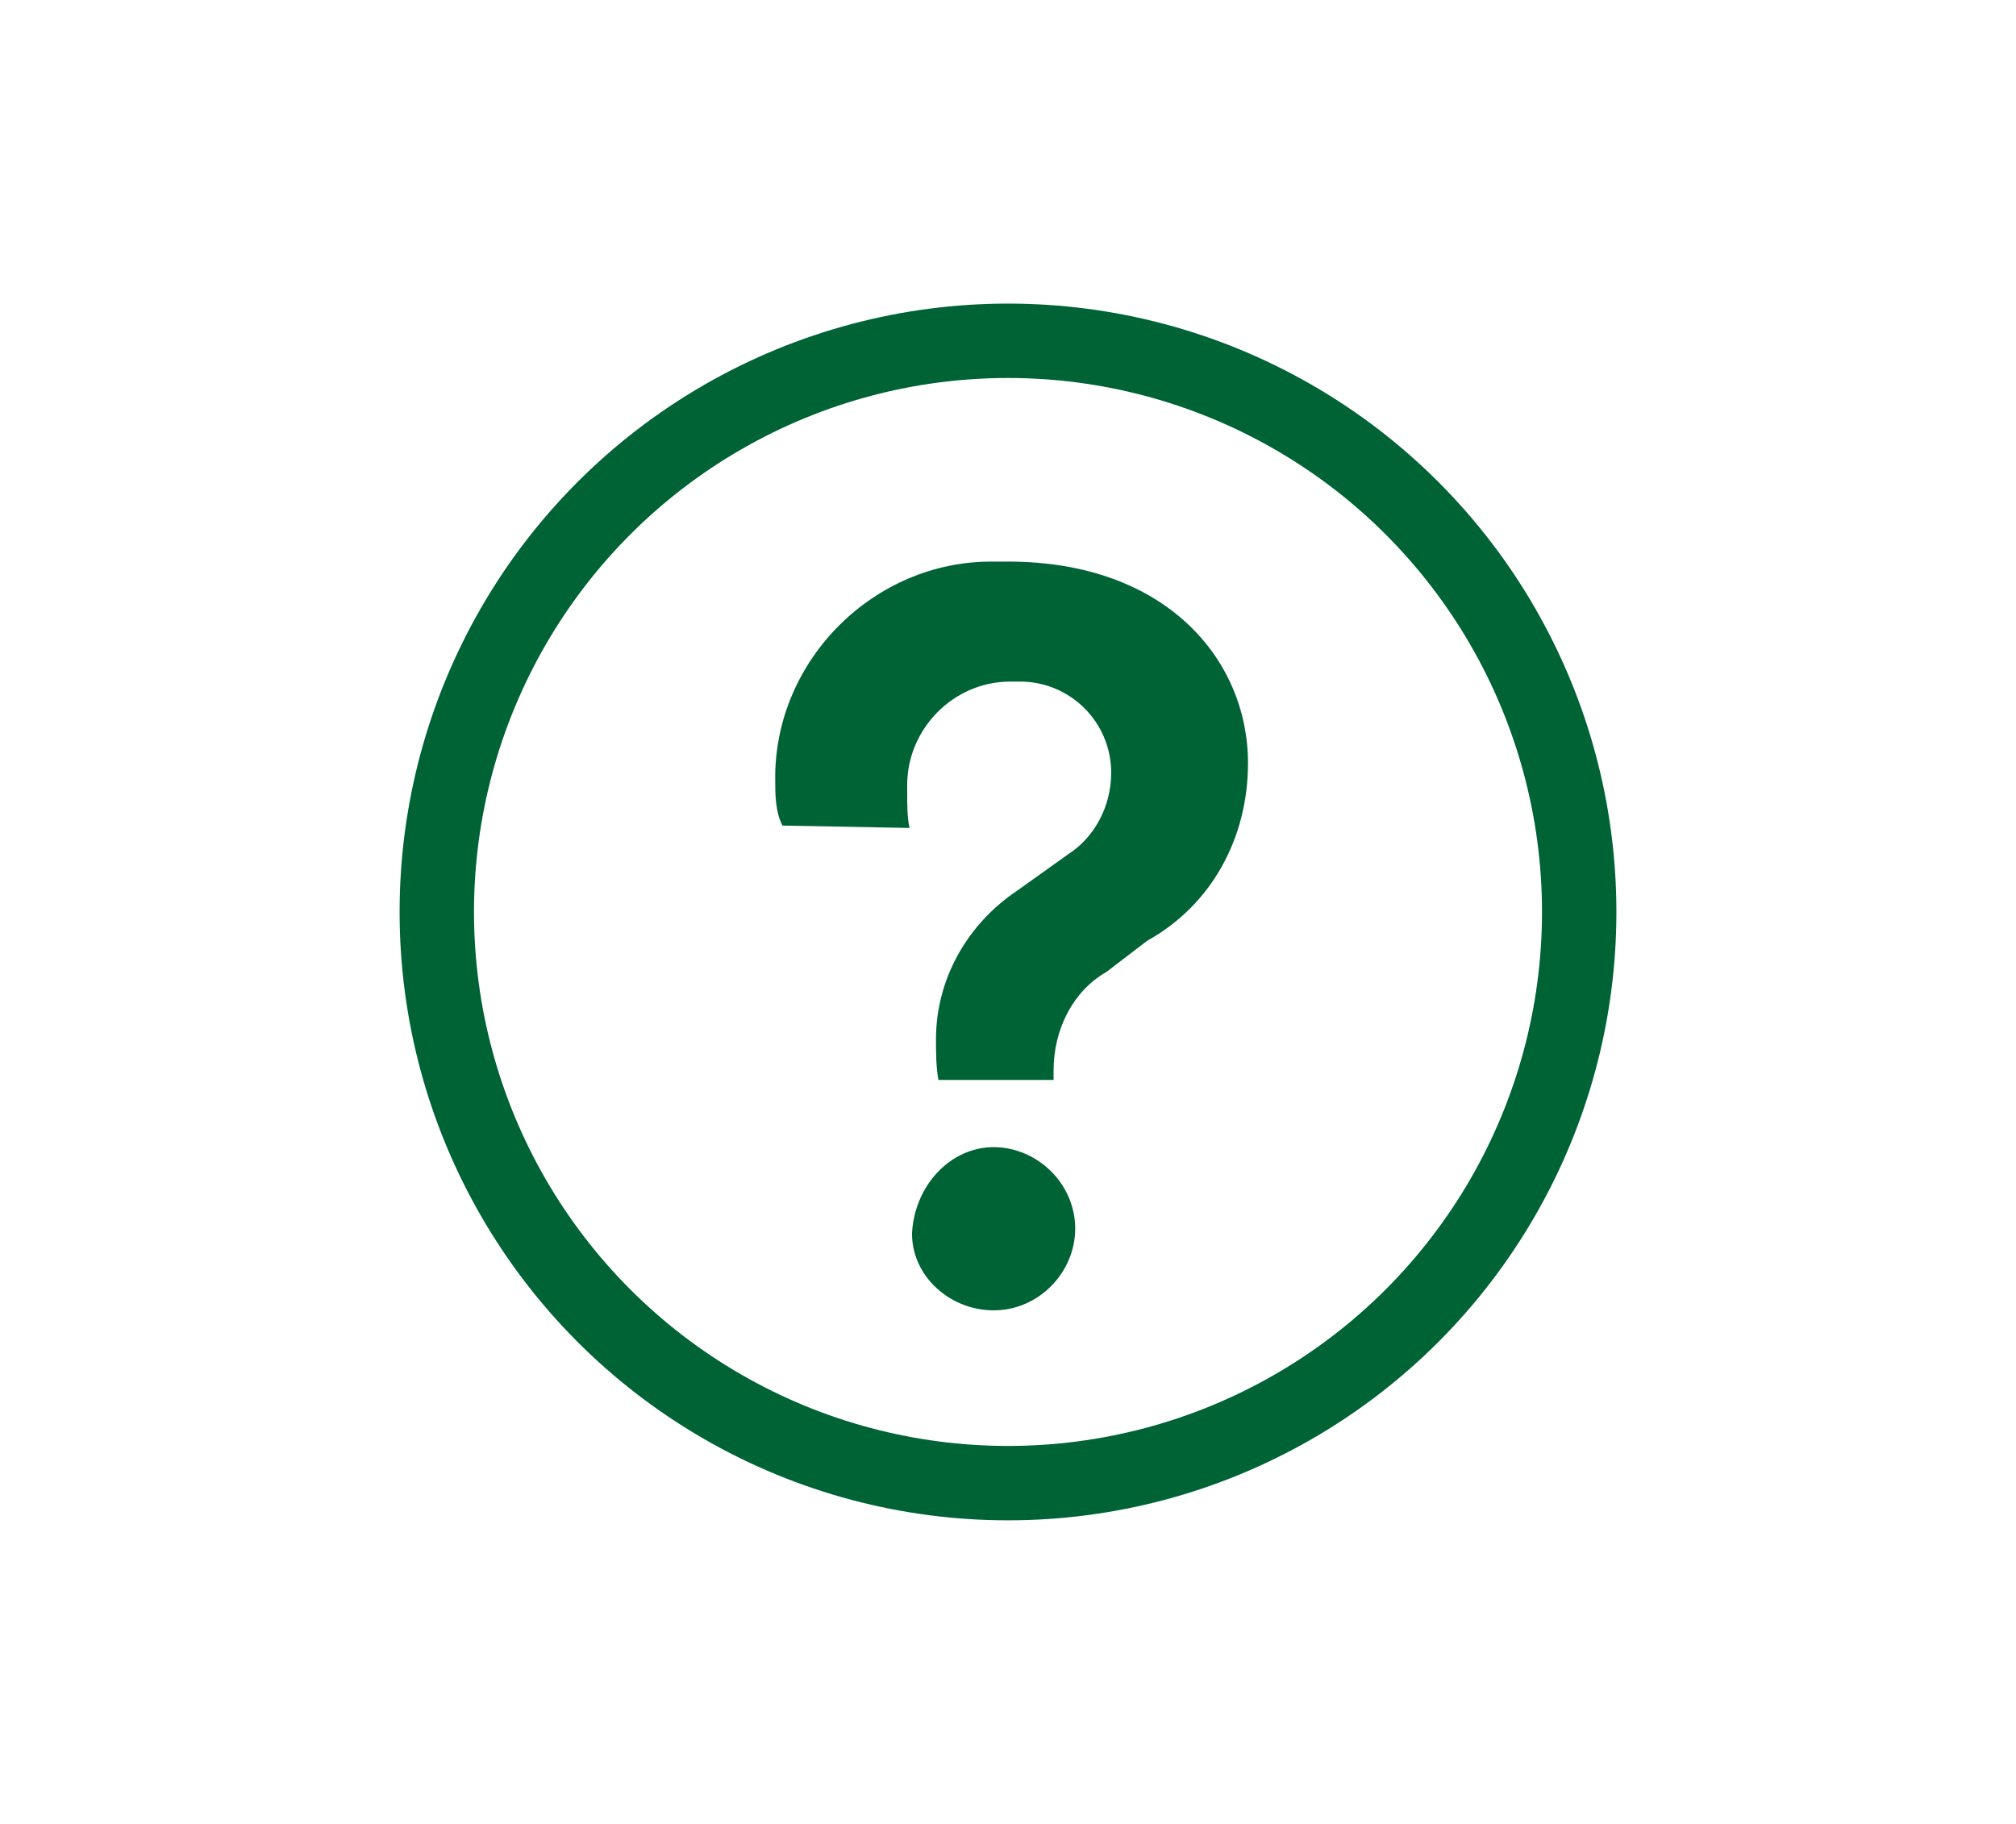 <?xml version="1.0" encoding="UTF-8"?>
<svg id="_編集モード" data-name="編集モード" xmlns="http://www.w3.org/2000/svg" viewBox="0 0 84 76">
  <defs>
    <style>
      .cls-1 {
        fill: none;
        stroke: #006335;
        stroke-miterlimit: 10;
        stroke-width: 2.5px;
      }

      .cls-2 {
        fill: #006335;
        stroke-width: 0px;
      }
    </style>
  </defs>
  <g id="_グループ_619" data-name="グループ 619">
    <g id="bg_icon" data-name="bg icon">
      <circle class="cls-1" cx="42" cy="38" r="24.1"/>
      <circle class="cls-1" cx="42" cy="38" r="23.5"/>
    </g>
    <g id="icon_使い方" data-name="icon 使い方">
      <path id="_パス_2032" data-name="パス 2032" class="cls-2" d="m39.1,45c-.1-.6-.1-1.1-.1-1.7,0-2.5,1.3-4.8,3.4-6.2l2.1-1.5c1.1-.7,1.8-2,1.8-3.4,0-2.1-1.7-3.8-3.8-3.8h-.4c-2.4,0-4.3,2-4.3,4.3v.4c0,.4,0,1,.1,1.4l-5.3-.1c-.3-.6-.3-1.3-.3-2,0-4.9,4.1-9,9-9h.7c6.6,0,10,4.1,10,8.4,0,3.1-1.5,5.9-4.2,7.4l-1.7,1.3c-1.4.8-2.2,2.4-2.2,4.1v.4h-4.8Zm2.3,2.8c1.8,0,3.4,1.5,3.4,3.4,0,1.8-1.5,3.4-3.4,3.4h0c-1.8,0-3.4-1.4-3.4-3.2h0c.1-2,1.6-3.6,3.4-3.6h0Z"/>
    </g>
  </g>
</svg>